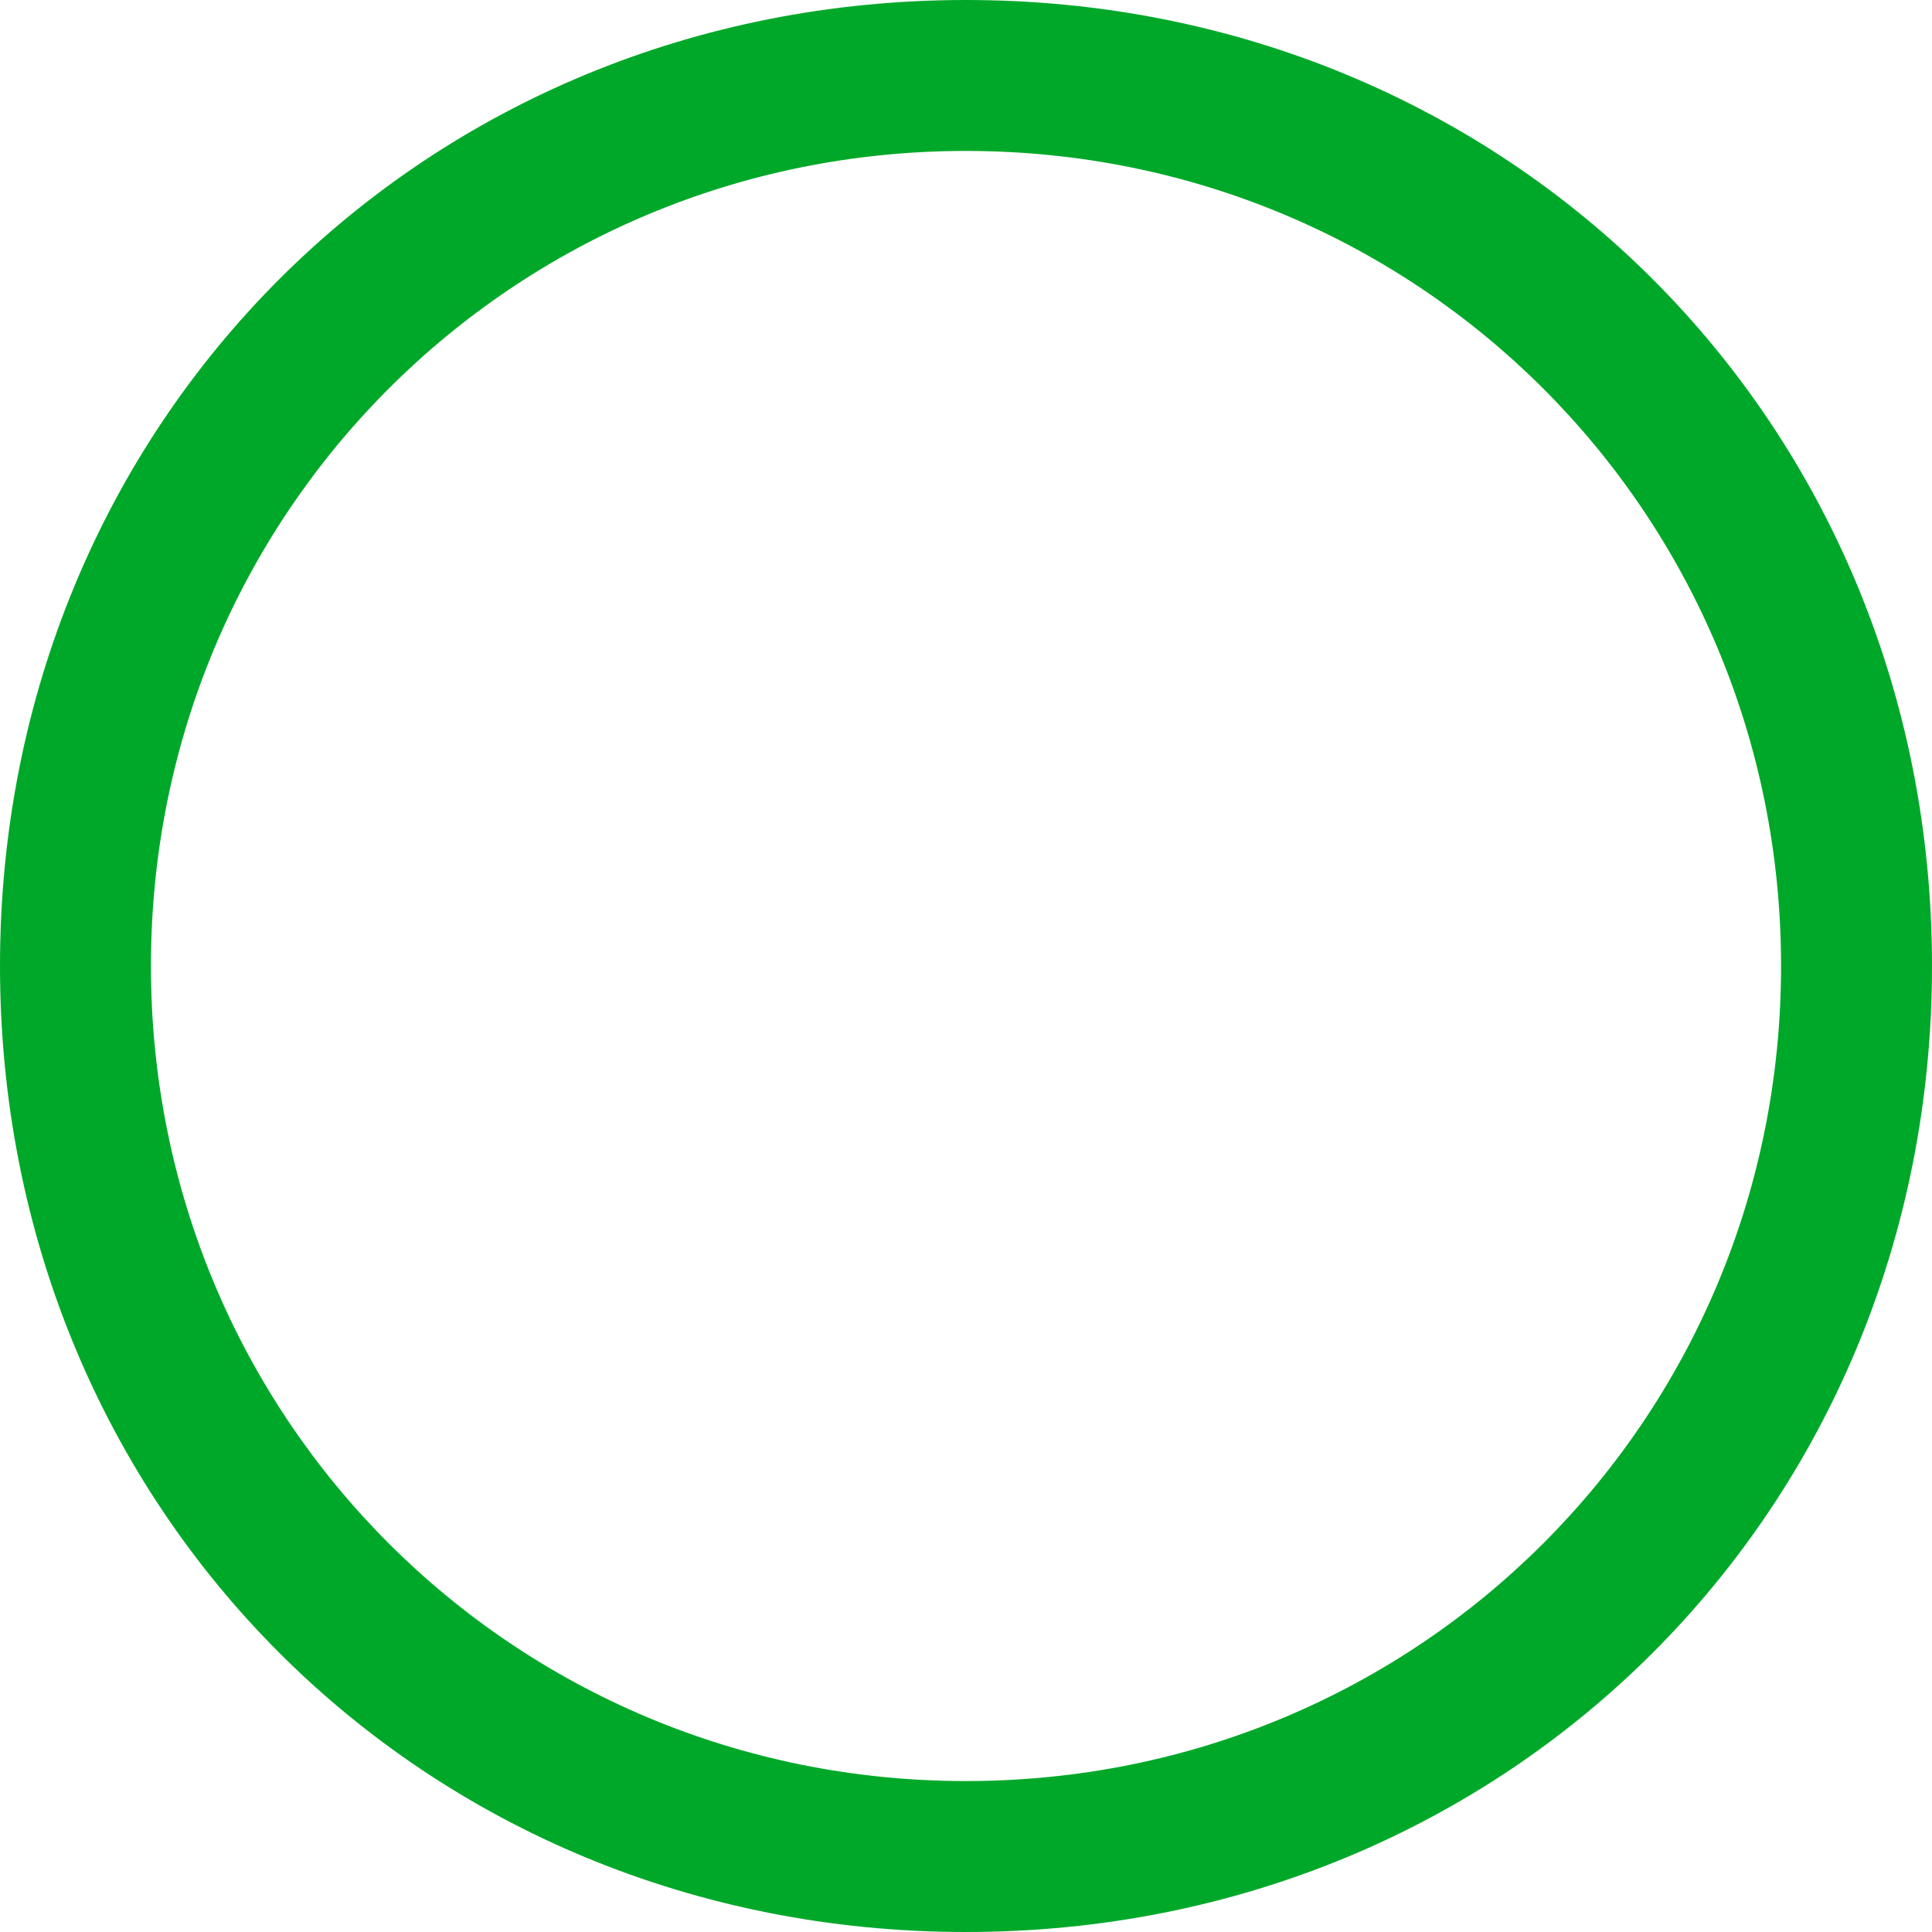 <?xml version="1.0" encoding="utf-8"?>
<!-- Generator: Adobe Illustrator 25.0.0, SVG Export Plug-In . SVG Version: 6.00 Build 0)  -->
<svg version="1.1" id="Layer_1" xmlns="http://www.w3.org/2000/svg" xmlns:xlink="http://www.w3.org/1999/xlink" x="0px" y="0px"
	 viewBox="0 0 6.4 6.4" style="enable-background:new 0 0 6.4 6.4;" xml:space="preserve">
<style type="text/css">
	.st0{fill:#00A829;}
</style>
<g>
	<path class="st0" d="M3.2,0.5c1.5,0,2.7,1.2,2.7,2.7S4.7,5.9,3.2,5.9c-1.5,0-2.7-1.2-2.7-2.7S1.7,0.5,3.2,0.5 M3.2,0
		C1.4,0,0,1.4,0,3.2s1.4,3.2,3.2,3.2C5,6.4,6.4,5,6.4,3.2S5,0,3.2,0L3.2,0z"/>
</g>
</svg>
